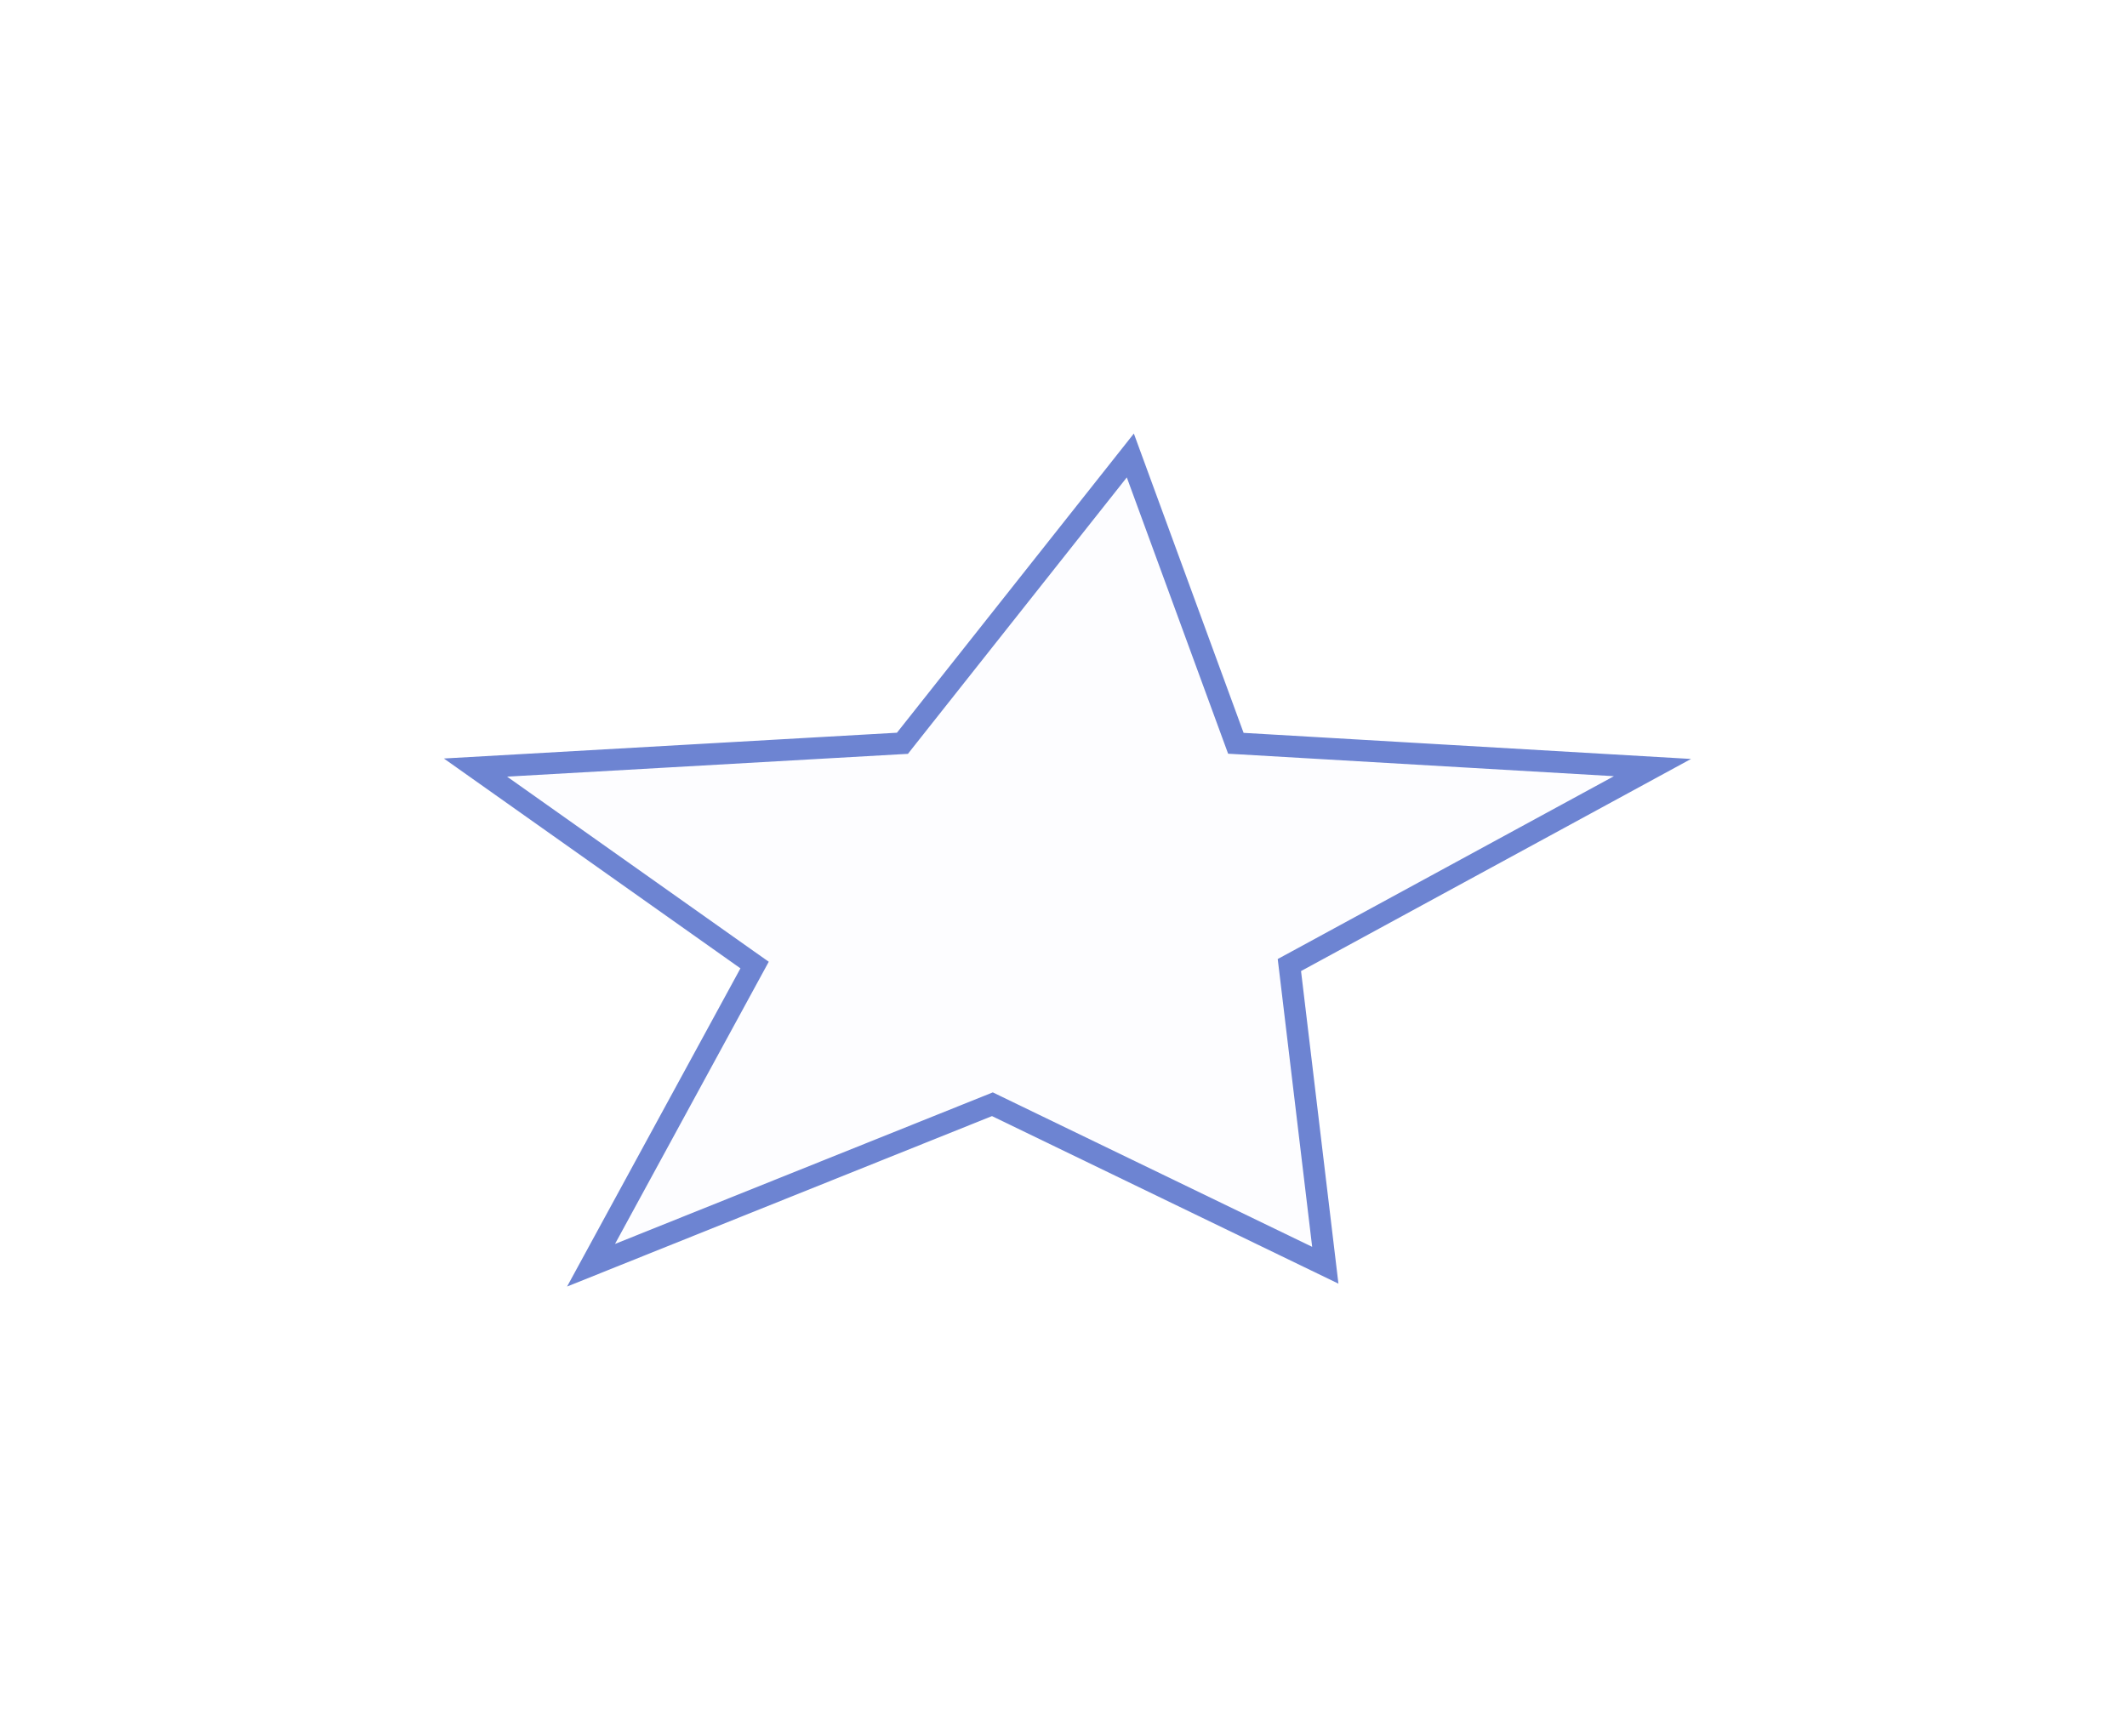 <svg width="98" height="80" viewBox="0 0 98 80" fill="none" xmlns="http://www.w3.org/2000/svg">
<g filter="url(#filter0_d_175_8565)">
<path d="M52.29 20L41.378 33.783L20.405 34.976L34.127 44.688L26.218 59.208L45.61 51.427L61.695 59.208L59.958 44.688L77.808 34.976L57.343 33.783L52.29 20Z" fill="#FDFDFF"/>
<path d="M52.079 20.992L41.762 34.024L41.579 34.256L41.304 34.271L21.908 35.375L34.481 44.274L34.768 44.476L34.57 44.839L27.232 58.311L45.501 50.981L45.724 50.891L45.91 50.981L61.062 58.311L59.451 44.839L59.407 44.476L59.78 44.274L76.137 35.375L57.21 34.271L56.941 34.256L56.856 34.024L52.079 20.992Z" stroke="#6D84D2"/>
</g>
<defs>
<filter id="filter0_d_175_8565" x="0.405" y="0" width="97.403" height="79.208" filterUnits="userSpaceOnUse" color-interpolation-filters="sRGB">
<feFlood flood-opacity="0" result="BackgroundImageFix"/>
<feColorMatrix in="SourceAlpha" type="matrix" values="0 0 0 0 0 0 0 0 0 0 0 0 0 0 0 0 0 0 127 0" result="hardAlpha"/>
<feOffset/>
<feGaussianBlur stdDeviation="10"/>
<feComposite in2="hardAlpha" operator="out"/>
<feColorMatrix type="matrix" values="0 0 0 0 1 0 0 0 0 1 0 0 0 0 1 0 0 0 0.6 0"/>
<feBlend mode="normal" in2="BackgroundImageFix" result="effect1_dropShadow_175_8565"/>
<feBlend mode="normal" in="SourceGraphic" in2="effect1_dropShadow_175_8565" result="shape"/>
</filter>
</defs>
</svg>
